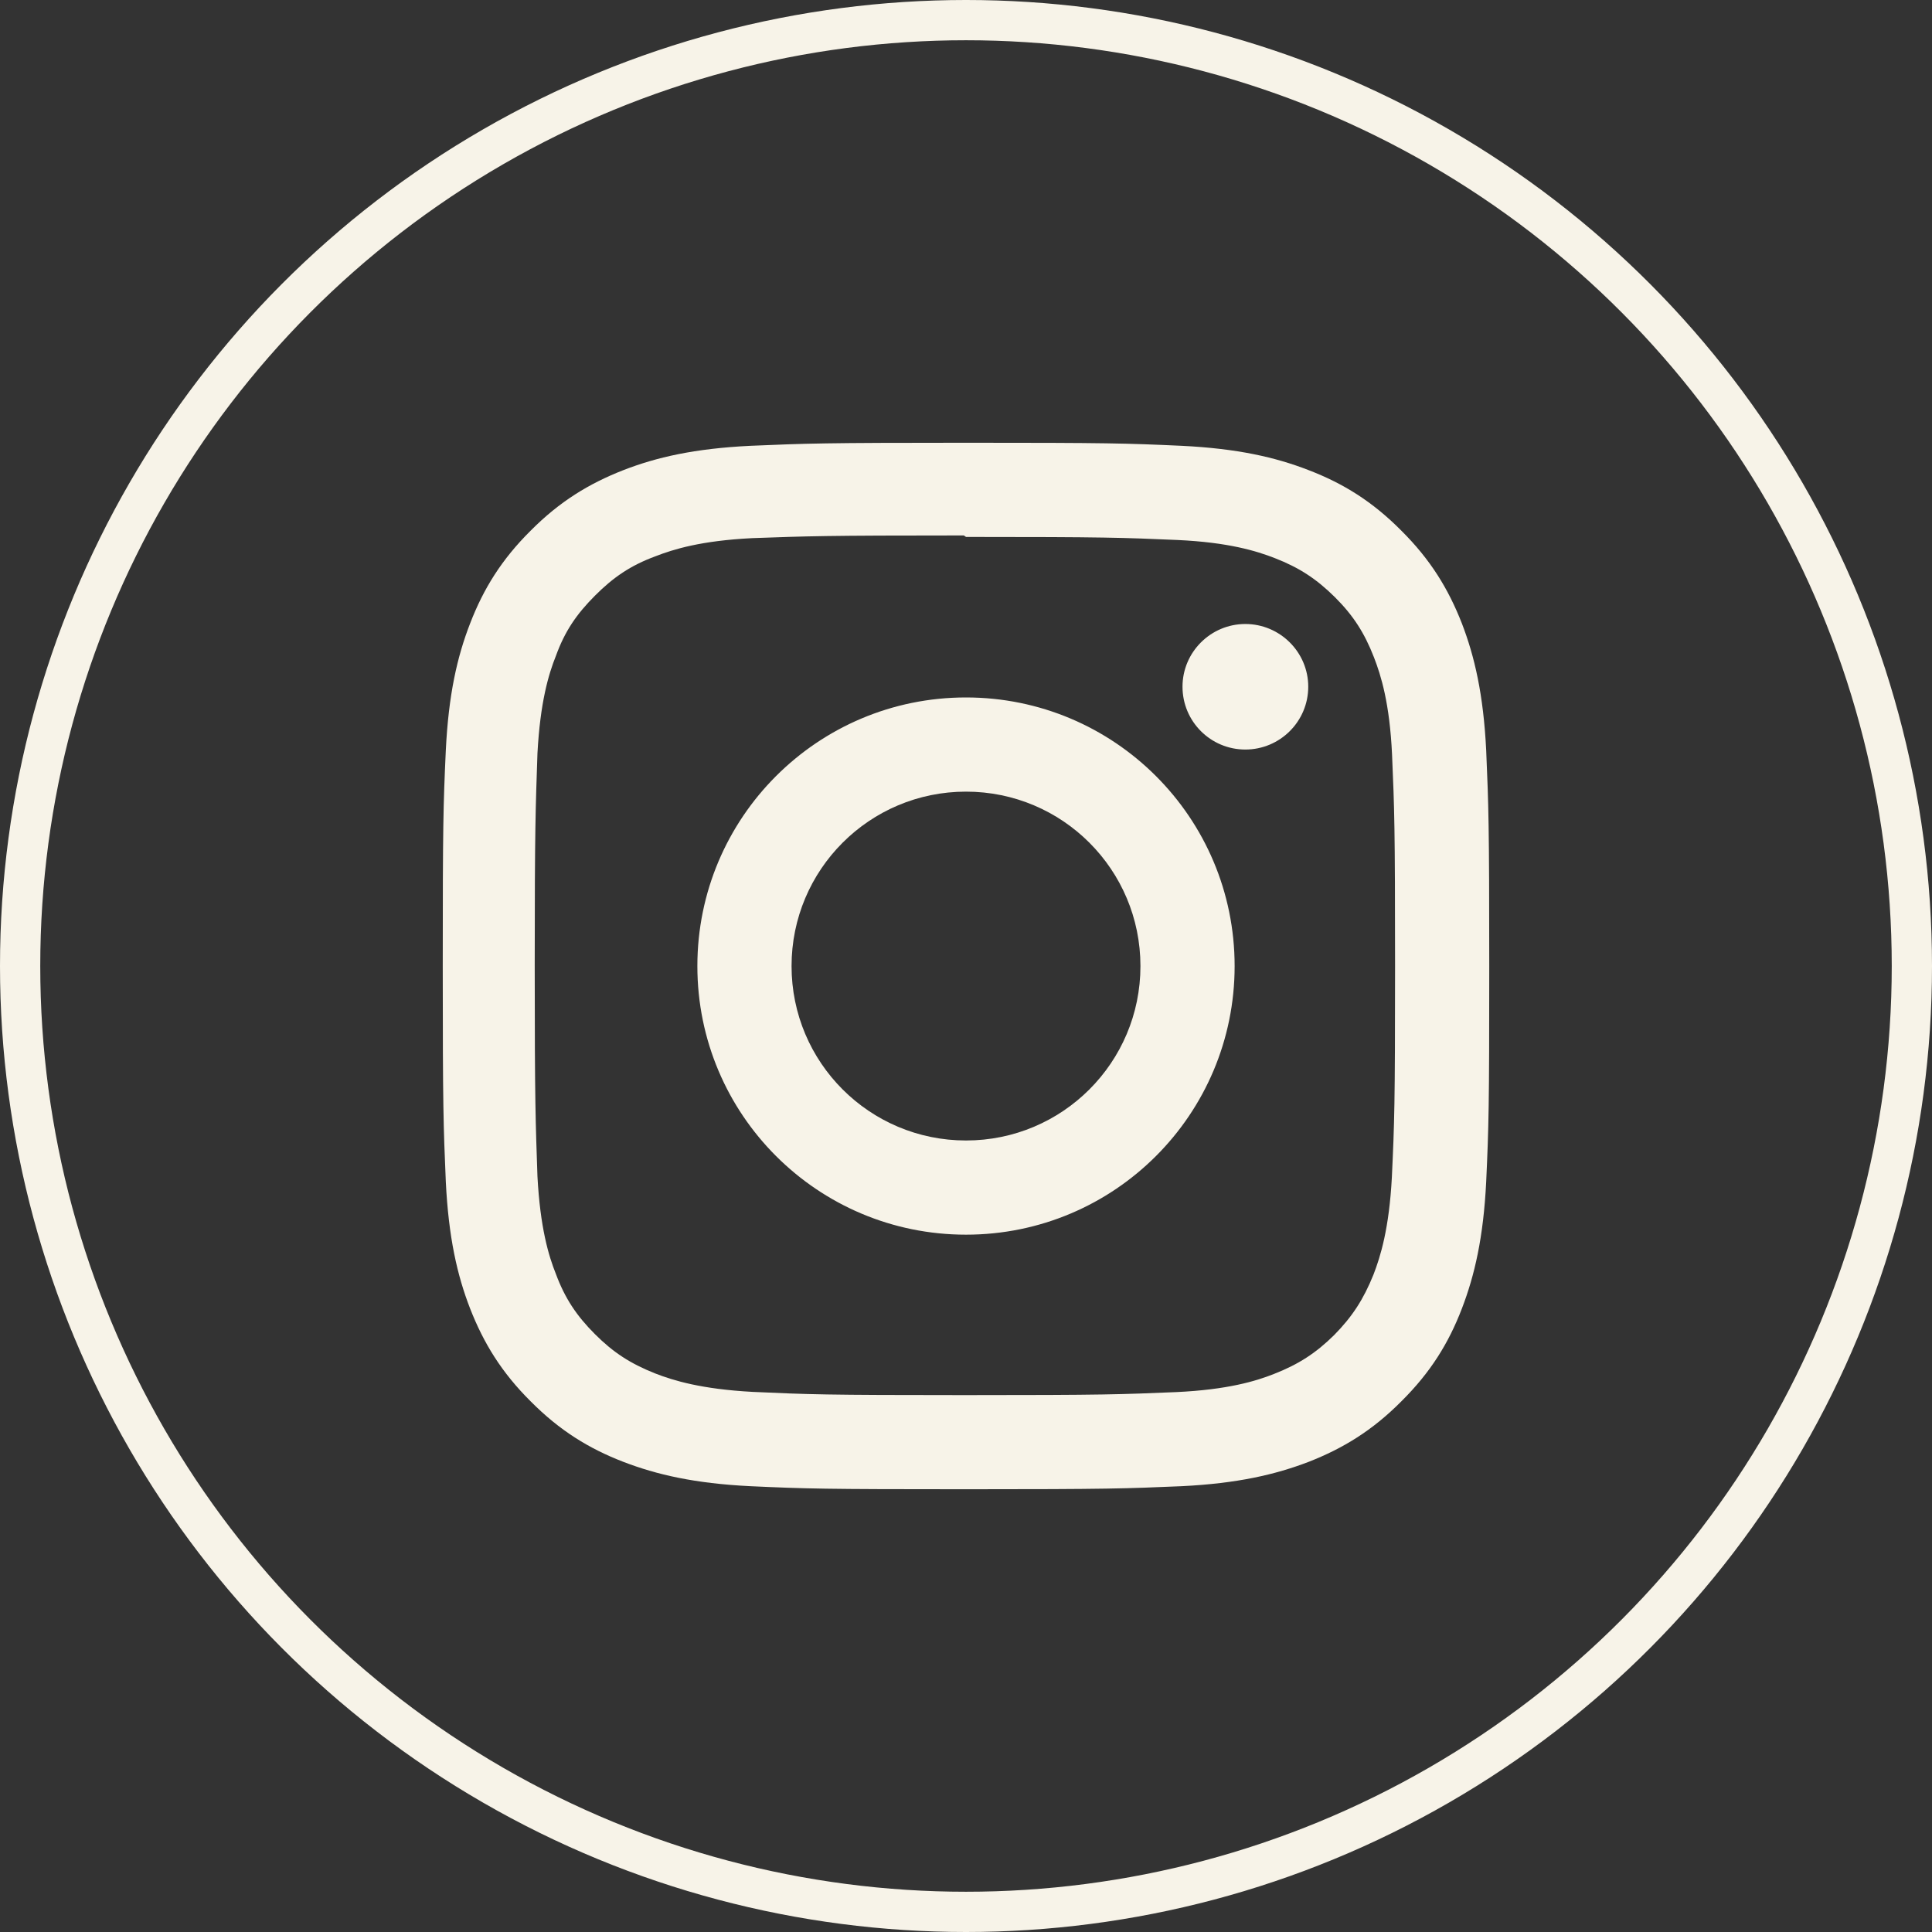 <?xml version="1.0" encoding="UTF-8"?> <svg xmlns="http://www.w3.org/2000/svg" width="48" height="48" viewBox="0 0 48 48" fill="none"><rect x="0" y="0" width="48" height="48" fill="#333333" stroke="none"/> <g clip-path="url(#clip0_403_8)"> <path d="M24 11C20.466 11 20.026 11.017 18.642 11.076C17.254 11.144 16.314 11.359 15.486 11.681C14.631 12.016 13.903 12.46 13.184 13.184C12.459 13.903 12.011 14.631 11.681 15.486C11.359 16.314 11.144 17.254 11.076 18.642C11.013 20.026 11 20.466 11 24C11 27.534 11.017 27.974 11.076 29.358C11.144 30.742 11.359 31.686 11.681 32.514C12.016 33.369 12.46 34.097 13.184 34.816C13.903 35.541 14.631 35.989 15.486 36.319C16.314 36.637 17.258 36.856 18.642 36.924C20.026 36.987 20.466 37 24 37C27.534 37 27.974 36.983 29.358 36.924C30.742 36.856 31.686 36.636 32.514 36.319C33.369 35.984 34.097 35.54 34.816 34.816C35.541 34.097 35.989 33.373 36.319 32.514C36.637 31.686 36.856 30.742 36.924 29.358C36.987 27.974 37 27.534 37 24C37 20.466 36.983 20.026 36.924 18.642C36.856 17.258 36.636 16.309 36.319 15.486C35.984 14.631 35.54 13.903 34.816 13.184C34.097 12.459 33.373 12.011 32.514 11.681C31.686 11.359 30.742 11.144 29.358 11.076C27.974 11.013 27.534 11 24 11ZM24 13.34C27.471 13.34 27.885 13.357 29.257 13.416C30.522 13.475 31.211 13.687 31.669 13.865C32.279 14.102 32.705 14.381 33.167 14.838C33.62 15.29 33.899 15.722 34.136 16.332C34.314 16.79 34.526 17.479 34.585 18.744C34.644 20.116 34.66 20.531 34.66 24.001C34.66 27.471 34.644 27.886 34.58 29.258C34.512 30.523 34.3 31.212 34.123 31.669C33.876 32.28 33.602 32.706 33.148 33.168C32.691 33.62 32.255 33.9 31.65 34.136C31.198 34.315 30.499 34.526 29.229 34.586C27.85 34.644 27.444 34.661 23.964 34.661C20.485 34.661 20.079 34.644 18.699 34.581C17.433 34.513 16.735 34.301 16.278 34.123C15.66 33.877 15.237 33.602 14.784 33.149C14.326 32.692 14.035 32.256 13.811 31.651C13.629 31.199 13.421 30.5 13.353 29.23C13.307 27.867 13.285 27.445 13.285 23.981C13.285 20.52 13.307 20.096 13.353 18.716C13.421 17.446 13.629 16.749 13.811 16.296C14.035 15.677 14.327 15.255 14.784 14.797C15.236 14.345 15.66 14.052 16.278 13.823C16.735 13.645 17.416 13.434 18.686 13.37C20.065 13.321 20.472 13.303 23.946 13.303L24 13.34ZM24 17.328C20.31 17.328 17.326 20.316 17.326 24.002C17.326 27.692 20.314 30.675 24 30.675C27.69 30.675 30.674 27.688 30.674 24.002C30.674 20.312 27.686 17.328 24 17.328ZM24 28.335C21.605 28.335 19.666 26.397 19.666 24.002C19.666 21.606 21.605 19.668 24 19.668C26.396 19.668 28.334 21.606 28.334 24.002C28.334 26.397 26.396 28.335 24 28.335ZM32.503 17.061C32.503 17.925 31.8 18.622 30.94 18.622C30.077 18.622 29.379 17.924 29.379 17.061C29.379 16.202 30.081 15.503 30.94 15.503C31.799 15.503 32.503 16.202 32.503 17.061Z" fill="#F7F3E8"></path> <circle cx="24" cy="24" r="23.5" stroke="#F7F3E8"></circle> </g> <defs> <clipPath id="clip0_403_8"> <rect width="48" height="48" fill="white"></rect> </clipPath> </defs> </svg> 